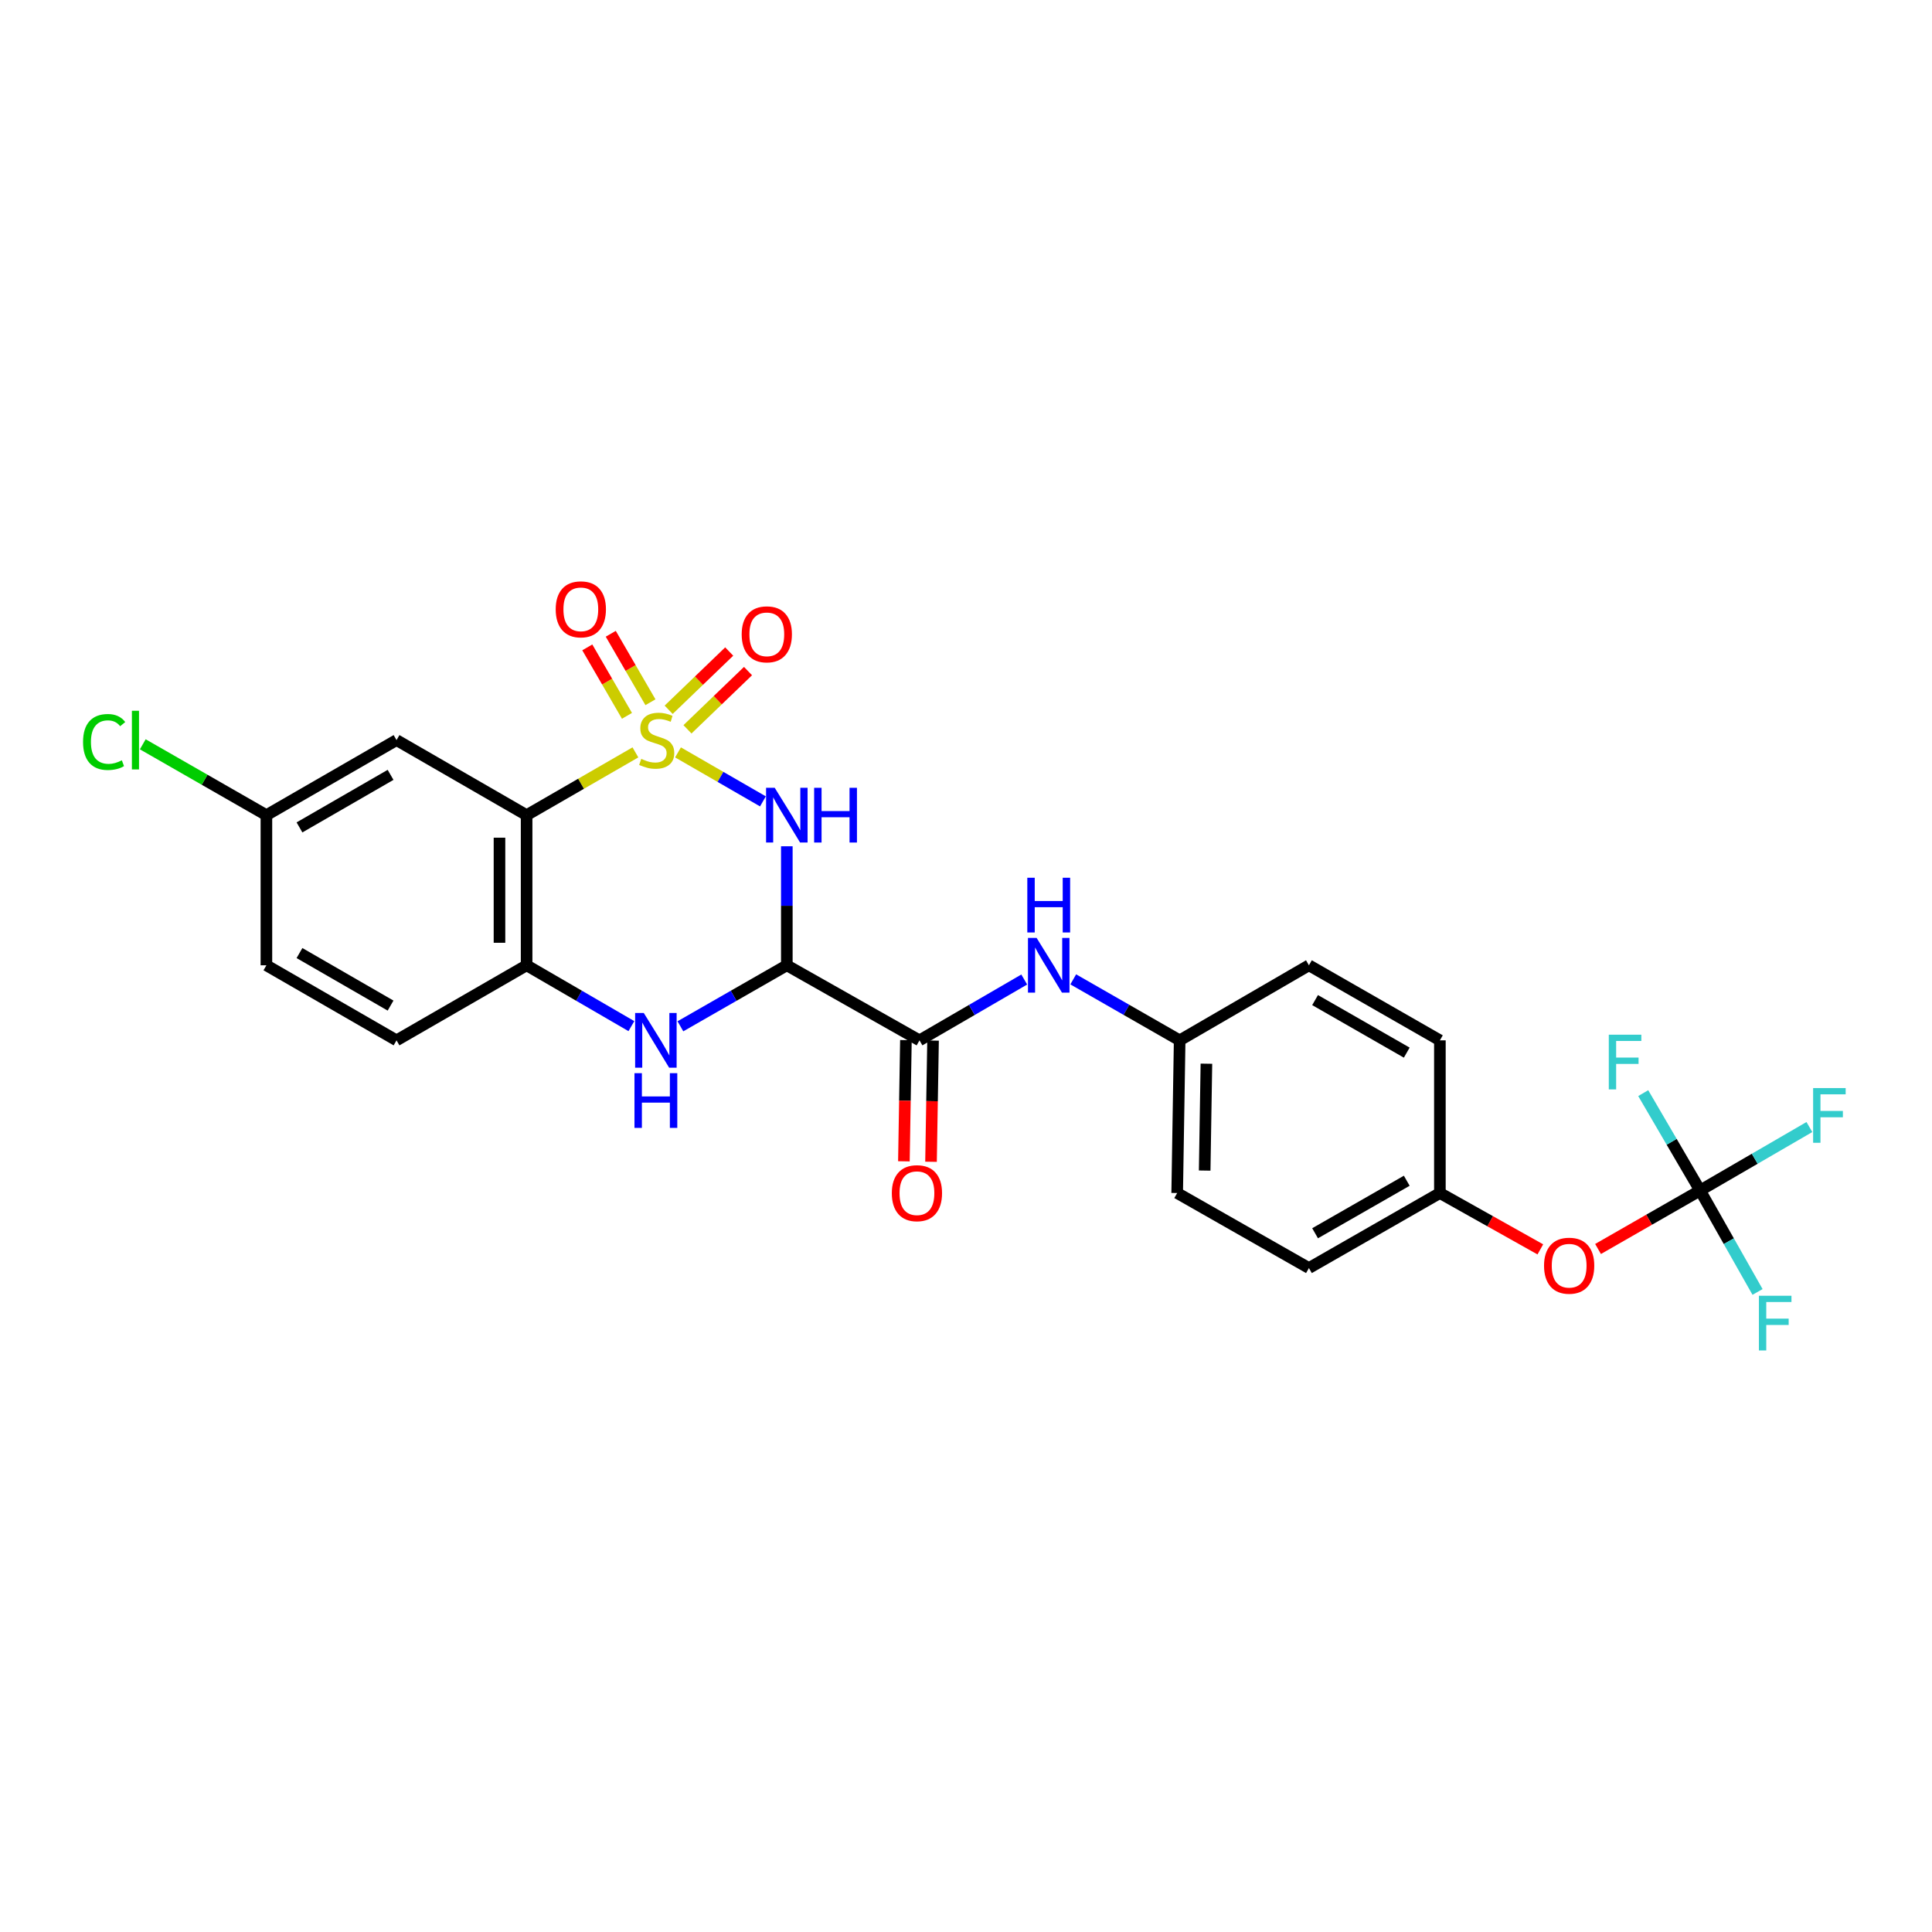 <?xml version='1.0' encoding='iso-8859-1'?>
<svg version='1.1' baseProfile='full'
              xmlns='http://www.w3.org/2000/svg'
                      xmlns:rdkit='http://www.rdkit.org/xml'
                      xmlns:xlink='http://www.w3.org/1999/xlink'
                  xml:space='preserve'
width='1000px' height='1000px' viewBox='0 0 1000 1000'>
<!-- END OF HEADER -->
<rect style='opacity:1.0;fill:#FFFFFF;stroke:none' width='1000' height='1000' x='0' y='0'> </rect>
<path class='bond-0' d='M 350.936,389.434 L 372.915,402.115' style='fill:none;fill-rule:evenodd;stroke:#CCCC00;stroke-width:6px;stroke-linecap:butt;stroke-linejoin:miter;stroke-opacity:1' />
<path class='bond-0' d='M 372.915,402.115 L 394.893,414.796' style='fill:none;fill-rule:evenodd;stroke:#0000FF;stroke-width:6px;stroke-linecap:butt;stroke-linejoin:miter;stroke-opacity:1' />
<path class='bond-2' d='M 328.889,389.435 L 300.732,405.683' style='fill:none;fill-rule:evenodd;stroke:#CCCC00;stroke-width:6px;stroke-linecap:butt;stroke-linejoin:miter;stroke-opacity:1' />
<path class='bond-2' d='M 300.732,405.683 L 272.575,421.93' style='fill:none;fill-rule:evenodd;stroke:#000000;stroke-width:6px;stroke-linecap:butt;stroke-linejoin:miter;stroke-opacity:1' />
<path class='bond-7' d='M 355.837,377.495 L 371.505,362.422' style='fill:none;fill-rule:evenodd;stroke:#CCCC00;stroke-width:6px;stroke-linecap:butt;stroke-linejoin:miter;stroke-opacity:1' />
<path class='bond-7' d='M 371.505,362.422 L 387.173,347.348' style='fill:none;fill-rule:evenodd;stroke:#FF0000;stroke-width:6px;stroke-linecap:butt;stroke-linejoin:miter;stroke-opacity:1' />
<path class='bond-7' d='M 346.102,367.376 L 361.77,352.303' style='fill:none;fill-rule:evenodd;stroke:#CCCC00;stroke-width:6px;stroke-linecap:butt;stroke-linejoin:miter;stroke-opacity:1' />
<path class='bond-7' d='M 361.77,352.303 L 377.438,337.229' style='fill:none;fill-rule:evenodd;stroke:#FF0000;stroke-width:6px;stroke-linecap:butt;stroke-linejoin:miter;stroke-opacity:1' />
<path class='bond-8' d='M 336.668,363.475 L 326.399,345.757' style='fill:none;fill-rule:evenodd;stroke:#CCCC00;stroke-width:6px;stroke-linecap:butt;stroke-linejoin:miter;stroke-opacity:1' />
<path class='bond-8' d='M 326.399,345.757 L 316.13,328.039' style='fill:none;fill-rule:evenodd;stroke:#FF0000;stroke-width:6px;stroke-linecap:butt;stroke-linejoin:miter;stroke-opacity:1' />
<path class='bond-8' d='M 324.519,370.516 L 314.25,352.798' style='fill:none;fill-rule:evenodd;stroke:#CCCC00;stroke-width:6px;stroke-linecap:butt;stroke-linejoin:miter;stroke-opacity:1' />
<path class='bond-8' d='M 314.25,352.798 L 303.981,335.081' style='fill:none;fill-rule:evenodd;stroke:#FF0000;stroke-width:6px;stroke-linecap:butt;stroke-linejoin:miter;stroke-opacity:1' />
<path class='bond-1' d='M 407.259,438.033 L 407.259,468.834' style='fill:none;fill-rule:evenodd;stroke:#0000FF;stroke-width:6px;stroke-linecap:butt;stroke-linejoin:miter;stroke-opacity:1' />
<path class='bond-1' d='M 407.259,468.834 L 407.259,499.636' style='fill:none;fill-rule:evenodd;stroke:#000000;stroke-width:6px;stroke-linecap:butt;stroke-linejoin:miter;stroke-opacity:1' />
<path class='bond-4' d='M 407.259,499.636 L 475.923,538.485' style='fill:none;fill-rule:evenodd;stroke:#000000;stroke-width:6px;stroke-linecap:butt;stroke-linejoin:miter;stroke-opacity:1' />
<path class='bond-26' d='M 407.259,499.636 L 379.718,515.422' style='fill:none;fill-rule:evenodd;stroke:#000000;stroke-width:6px;stroke-linecap:butt;stroke-linejoin:miter;stroke-opacity:1' />
<path class='bond-26' d='M 379.718,515.422 L 352.177,531.209' style='fill:none;fill-rule:evenodd;stroke:#0000FF;stroke-width:6px;stroke-linecap:butt;stroke-linejoin:miter;stroke-opacity:1' />
<path class='bond-5' d='M 272.575,421.93 L 272.575,499.636' style='fill:none;fill-rule:evenodd;stroke:#000000;stroke-width:6px;stroke-linecap:butt;stroke-linejoin:miter;stroke-opacity:1' />
<path class='bond-5' d='M 258.533,433.586 L 258.533,487.98' style='fill:none;fill-rule:evenodd;stroke:#000000;stroke-width:6px;stroke-linecap:butt;stroke-linejoin:miter;stroke-opacity:1' />
<path class='bond-9' d='M 272.575,421.93 L 205.244,383.074' style='fill:none;fill-rule:evenodd;stroke:#000000;stroke-width:6px;stroke-linecap:butt;stroke-linejoin:miter;stroke-opacity:1' />
<path class='bond-3' d='M 326.809,531.126 L 299.692,515.381' style='fill:none;fill-rule:evenodd;stroke:#0000FF;stroke-width:6px;stroke-linecap:butt;stroke-linejoin:miter;stroke-opacity:1' />
<path class='bond-3' d='M 299.692,515.381 L 272.575,499.636' style='fill:none;fill-rule:evenodd;stroke:#000000;stroke-width:6px;stroke-linecap:butt;stroke-linejoin:miter;stroke-opacity:1' />
<path class='bond-10' d='M 475.923,538.485 L 503.032,522.741' style='fill:none;fill-rule:evenodd;stroke:#000000;stroke-width:6px;stroke-linecap:butt;stroke-linejoin:miter;stroke-opacity:1' />
<path class='bond-10' d='M 503.032,522.741 L 530.142,506.996' style='fill:none;fill-rule:evenodd;stroke:#0000FF;stroke-width:6px;stroke-linecap:butt;stroke-linejoin:miter;stroke-opacity:1' />
<path class='bond-12' d='M 468.903,538.368 L 468.38,569.732' style='fill:none;fill-rule:evenodd;stroke:#000000;stroke-width:6px;stroke-linecap:butt;stroke-linejoin:miter;stroke-opacity:1' />
<path class='bond-12' d='M 468.38,569.732 L 467.856,601.096' style='fill:none;fill-rule:evenodd;stroke:#FF0000;stroke-width:6px;stroke-linecap:butt;stroke-linejoin:miter;stroke-opacity:1' />
<path class='bond-12' d='M 482.943,538.602 L 482.419,569.966' style='fill:none;fill-rule:evenodd;stroke:#000000;stroke-width:6px;stroke-linecap:butt;stroke-linejoin:miter;stroke-opacity:1' />
<path class='bond-12' d='M 482.419,569.966 L 481.896,601.33' style='fill:none;fill-rule:evenodd;stroke:#FF0000;stroke-width:6px;stroke-linecap:butt;stroke-linejoin:miter;stroke-opacity:1' />
<path class='bond-13' d='M 272.575,499.636 L 205.244,538.485' style='fill:none;fill-rule:evenodd;stroke:#000000;stroke-width:6px;stroke-linecap:butt;stroke-linejoin:miter;stroke-opacity:1' />
<path class='bond-6' d='M 879.967,616.19 L 853.556,631.332' style='fill:none;fill-rule:evenodd;stroke:#000000;stroke-width:6px;stroke-linecap:butt;stroke-linejoin:miter;stroke-opacity:1' />
<path class='bond-6' d='M 853.556,631.332 L 827.145,646.474' style='fill:none;fill-rule:evenodd;stroke:#FF0000;stroke-width:6px;stroke-linecap:butt;stroke-linejoin:miter;stroke-opacity:1' />
<path class='bond-16' d='M 879.967,616.19 L 865.248,590.997' style='fill:none;fill-rule:evenodd;stroke:#000000;stroke-width:6px;stroke-linecap:butt;stroke-linejoin:miter;stroke-opacity:1' />
<path class='bond-16' d='M 865.248,590.997 L 850.53,565.803' style='fill:none;fill-rule:evenodd;stroke:#33CCCC;stroke-width:6px;stroke-linecap:butt;stroke-linejoin:miter;stroke-opacity:1' />
<path class='bond-17' d='M 879.967,616.19 L 894.832,642.449' style='fill:none;fill-rule:evenodd;stroke:#000000;stroke-width:6px;stroke-linecap:butt;stroke-linejoin:miter;stroke-opacity:1' />
<path class='bond-17' d='M 894.832,642.449 L 909.698,668.707' style='fill:none;fill-rule:evenodd;stroke:#33CCCC;stroke-width:6px;stroke-linecap:butt;stroke-linejoin:miter;stroke-opacity:1' />
<path class='bond-18' d='M 879.967,616.19 L 908.252,599.771' style='fill:none;fill-rule:evenodd;stroke:#000000;stroke-width:6px;stroke-linecap:butt;stroke-linejoin:miter;stroke-opacity:1' />
<path class='bond-18' d='M 908.252,599.771 L 936.537,583.352' style='fill:none;fill-rule:evenodd;stroke:#33CCCC;stroke-width:6px;stroke-linecap:butt;stroke-linejoin:miter;stroke-opacity:1' />
<path class='bond-14' d='M 205.244,383.074 L 137.891,421.93' style='fill:none;fill-rule:evenodd;stroke:#000000;stroke-width:6px;stroke-linecap:butt;stroke-linejoin:miter;stroke-opacity:1' />
<path class='bond-14' d='M 202.158,401.065 L 155.011,428.265' style='fill:none;fill-rule:evenodd;stroke:#000000;stroke-width:6px;stroke-linecap:butt;stroke-linejoin:miter;stroke-opacity:1' />
<path class='bond-15' d='M 555.509,506.912 L 583.05,522.698' style='fill:none;fill-rule:evenodd;stroke:#0000FF;stroke-width:6px;stroke-linecap:butt;stroke-linejoin:miter;stroke-opacity:1' />
<path class='bond-15' d='M 583.05,522.698 L 610.591,538.485' style='fill:none;fill-rule:evenodd;stroke:#000000;stroke-width:6px;stroke-linecap:butt;stroke-linejoin:miter;stroke-opacity:1' />
<path class='bond-11' d='M 797.274,646.677 L 771.278,632.093' style='fill:none;fill-rule:evenodd;stroke:#FF0000;stroke-width:6px;stroke-linecap:butt;stroke-linejoin:miter;stroke-opacity:1' />
<path class='bond-11' d='M 771.278,632.093 L 745.283,617.509' style='fill:none;fill-rule:evenodd;stroke:#000000;stroke-width:6px;stroke-linecap:butt;stroke-linejoin:miter;stroke-opacity:1' />
<path class='bond-27' d='M 205.244,538.485 L 137.891,499.636' style='fill:none;fill-rule:evenodd;stroke:#000000;stroke-width:6px;stroke-linecap:butt;stroke-linejoin:miter;stroke-opacity:1' />
<path class='bond-27' d='M 202.157,520.494 L 155.01,493.3' style='fill:none;fill-rule:evenodd;stroke:#000000;stroke-width:6px;stroke-linecap:butt;stroke-linejoin:miter;stroke-opacity:1' />
<path class='bond-20' d='M 137.891,421.93 L 137.891,499.636' style='fill:none;fill-rule:evenodd;stroke:#000000;stroke-width:6px;stroke-linecap:butt;stroke-linejoin:miter;stroke-opacity:1' />
<path class='bond-21' d='M 137.891,421.93 L 105.896,403.589' style='fill:none;fill-rule:evenodd;stroke:#000000;stroke-width:6px;stroke-linecap:butt;stroke-linejoin:miter;stroke-opacity:1' />
<path class='bond-21' d='M 105.896,403.589 L 73.901,385.248' style='fill:none;fill-rule:evenodd;stroke:#00CC00;stroke-width:6px;stroke-linecap:butt;stroke-linejoin:miter;stroke-opacity:1' />
<path class='bond-22' d='M 610.591,538.485 L 677.5,499.636' style='fill:none;fill-rule:evenodd;stroke:#000000;stroke-width:6px;stroke-linecap:butt;stroke-linejoin:miter;stroke-opacity:1' />
<path class='bond-23' d='M 610.591,538.485 L 609.304,617.509' style='fill:none;fill-rule:evenodd;stroke:#000000;stroke-width:6px;stroke-linecap:butt;stroke-linejoin:miter;stroke-opacity:1' />
<path class='bond-23' d='M 624.438,550.567 L 623.537,605.884' style='fill:none;fill-rule:evenodd;stroke:#000000;stroke-width:6px;stroke-linecap:butt;stroke-linejoin:miter;stroke-opacity:1' />
<path class='bond-19' d='M 745.283,617.509 L 677.5,656.342' style='fill:none;fill-rule:evenodd;stroke:#000000;stroke-width:6px;stroke-linecap:butt;stroke-linejoin:miter;stroke-opacity:1' />
<path class='bond-19' d='M 728.135,611.15 L 680.687,638.333' style='fill:none;fill-rule:evenodd;stroke:#000000;stroke-width:6px;stroke-linecap:butt;stroke-linejoin:miter;stroke-opacity:1' />
<path class='bond-28' d='M 745.283,617.509 L 745.283,538.485' style='fill:none;fill-rule:evenodd;stroke:#000000;stroke-width:6px;stroke-linecap:butt;stroke-linejoin:miter;stroke-opacity:1' />
<path class='bond-25' d='M 677.5,499.636 L 745.283,538.485' style='fill:none;fill-rule:evenodd;stroke:#000000;stroke-width:6px;stroke-linecap:butt;stroke-linejoin:miter;stroke-opacity:1' />
<path class='bond-25' d='M 680.685,517.646 L 728.133,544.84' style='fill:none;fill-rule:evenodd;stroke:#000000;stroke-width:6px;stroke-linecap:butt;stroke-linejoin:miter;stroke-opacity:1' />
<path class='bond-24' d='M 609.304,617.509 L 677.5,656.342' style='fill:none;fill-rule:evenodd;stroke:#000000;stroke-width:6px;stroke-linecap:butt;stroke-linejoin:miter;stroke-opacity:1' />
<path  class='atom-0' d='M 331.913 392.794
Q 332.233 392.914, 333.553 393.474
Q 334.873 394.034, 336.313 394.394
Q 337.793 394.714, 339.233 394.714
Q 341.913 394.714, 343.473 393.434
Q 345.033 392.114, 345.033 389.834
Q 345.033 388.274, 344.233 387.314
Q 343.473 386.354, 342.273 385.834
Q 341.073 385.314, 339.073 384.714
Q 336.553 383.954, 335.033 383.234
Q 333.553 382.514, 332.473 380.994
Q 331.433 379.474, 331.433 376.914
Q 331.433 373.354, 333.833 371.154
Q 336.273 368.954, 341.073 368.954
Q 344.353 368.954, 348.073 370.514
L 347.153 373.594
Q 343.753 372.194, 341.193 372.194
Q 338.433 372.194, 336.913 373.354
Q 335.393 374.474, 335.433 376.434
Q 335.433 377.954, 336.193 378.874
Q 336.993 379.794, 338.113 380.314
Q 339.273 380.834, 341.193 381.434
Q 343.753 382.234, 345.273 383.034
Q 346.793 383.834, 347.873 385.474
Q 348.993 387.074, 348.993 389.834
Q 348.993 393.754, 346.353 395.874
Q 343.753 397.954, 339.393 397.954
Q 336.873 397.954, 334.953 397.394
Q 333.073 396.874, 330.833 395.954
L 331.913 392.794
' fill='#CCCC00'/>
<path  class='atom-1' d='M 400.999 407.77
L 410.279 422.77
Q 411.199 424.25, 412.679 426.93
Q 414.159 429.61, 414.239 429.77
L 414.239 407.77
L 417.999 407.77
L 417.999 436.09
L 414.119 436.09
L 404.159 419.69
Q 402.999 417.77, 401.759 415.57
Q 400.559 413.37, 400.199 412.69
L 400.199 436.09
L 396.519 436.09
L 396.519 407.77
L 400.999 407.77
' fill='#0000FF'/>
<path  class='atom-1' d='M 421.399 407.77
L 425.239 407.77
L 425.239 419.81
L 439.719 419.81
L 439.719 407.77
L 443.559 407.77
L 443.559 436.09
L 439.719 436.09
L 439.719 423.01
L 425.239 423.01
L 425.239 436.09
L 421.399 436.09
L 421.399 407.77
' fill='#0000FF'/>
<path  class='atom-4' d='M 333.224 524.325
L 342.504 539.325
Q 343.424 540.805, 344.904 543.485
Q 346.384 546.165, 346.464 546.325
L 346.464 524.325
L 350.224 524.325
L 350.224 552.645
L 346.344 552.645
L 336.384 536.245
Q 335.224 534.325, 333.984 532.125
Q 332.784 529.925, 332.424 529.245
L 332.424 552.645
L 328.744 552.645
L 328.744 524.325
L 333.224 524.325
' fill='#0000FF'/>
<path  class='atom-4' d='M 328.404 555.477
L 332.244 555.477
L 332.244 567.517
L 346.724 567.517
L 346.724 555.477
L 350.564 555.477
L 350.564 583.797
L 346.724 583.797
L 346.724 570.717
L 332.244 570.717
L 332.244 583.797
L 328.404 583.797
L 328.404 555.477
' fill='#0000FF'/>
<path  class='atom-8' d='M 383.899 328.328
Q 383.899 321.528, 387.259 317.728
Q 390.619 313.928, 396.899 313.928
Q 403.179 313.928, 406.539 317.728
Q 409.899 321.528, 409.899 328.328
Q 409.899 335.208, 406.499 339.128
Q 403.099 343.008, 396.899 343.008
Q 390.659 343.008, 387.259 339.128
Q 383.899 335.248, 383.899 328.328
M 396.899 339.808
Q 401.219 339.808, 403.539 336.928
Q 405.899 334.008, 405.899 328.328
Q 405.899 322.768, 403.539 319.968
Q 401.219 317.128, 396.899 317.128
Q 392.579 317.128, 390.219 319.928
Q 387.899 322.728, 387.899 328.328
Q 387.899 334.048, 390.219 336.928
Q 392.579 339.808, 396.899 339.808
' fill='#FF0000'/>
<path  class='atom-9' d='M 287.635 315.387
Q 287.635 308.587, 290.995 304.787
Q 294.355 300.987, 300.635 300.987
Q 306.915 300.987, 310.275 304.787
Q 313.635 308.587, 313.635 315.387
Q 313.635 322.267, 310.235 326.187
Q 306.835 330.067, 300.635 330.067
Q 294.395 330.067, 290.995 326.187
Q 287.635 322.307, 287.635 315.387
M 300.635 326.867
Q 304.955 326.867, 307.275 323.987
Q 309.635 321.067, 309.635 315.387
Q 309.635 309.827, 307.275 307.027
Q 304.955 304.187, 300.635 304.187
Q 296.315 304.187, 293.955 306.987
Q 291.635 309.787, 291.635 315.387
Q 291.635 321.107, 293.955 323.987
Q 296.315 326.867, 300.635 326.867
' fill='#FF0000'/>
<path  class='atom-11' d='M 536.556 485.476
L 545.836 500.476
Q 546.756 501.956, 548.236 504.636
Q 549.716 507.316, 549.796 507.476
L 549.796 485.476
L 553.556 485.476
L 553.556 513.796
L 549.676 513.796
L 539.716 497.396
Q 538.556 495.476, 537.316 493.276
Q 536.116 491.076, 535.756 490.396
L 535.756 513.796
L 532.076 513.796
L 532.076 485.476
L 536.556 485.476
' fill='#0000FF'/>
<path  class='atom-11' d='M 531.736 454.324
L 535.576 454.324
L 535.576 466.364
L 550.056 466.364
L 550.056 454.324
L 553.896 454.324
L 553.896 482.644
L 550.056 482.644
L 550.056 469.564
L 535.576 469.564
L 535.576 482.644
L 531.736 482.644
L 531.736 454.324
' fill='#0000FF'/>
<path  class='atom-12' d='M 799.192 655.127
Q 799.192 648.327, 802.552 644.527
Q 805.912 640.727, 812.192 640.727
Q 818.472 640.727, 821.832 644.527
Q 825.192 648.327, 825.192 655.127
Q 825.192 662.007, 821.792 665.927
Q 818.392 669.807, 812.192 669.807
Q 805.952 669.807, 802.552 665.927
Q 799.192 662.047, 799.192 655.127
M 812.192 666.607
Q 816.512 666.607, 818.832 663.727
Q 821.192 660.807, 821.192 655.127
Q 821.192 649.567, 818.832 646.767
Q 816.512 643.927, 812.192 643.927
Q 807.872 643.927, 805.512 646.727
Q 803.192 649.527, 803.192 655.127
Q 803.192 660.847, 805.512 663.727
Q 807.872 666.607, 812.192 666.607
' fill='#FF0000'/>
<path  class='atom-13' d='M 461.604 617.589
Q 461.604 610.789, 464.964 606.989
Q 468.324 603.189, 474.604 603.189
Q 480.884 603.189, 484.244 606.989
Q 487.604 610.789, 487.604 617.589
Q 487.604 624.469, 484.204 628.389
Q 480.804 632.269, 474.604 632.269
Q 468.364 632.269, 464.964 628.389
Q 461.604 624.509, 461.604 617.589
M 474.604 629.069
Q 478.924 629.069, 481.244 626.189
Q 483.604 623.269, 483.604 617.589
Q 483.604 612.029, 481.244 609.229
Q 478.924 606.389, 474.604 606.389
Q 470.284 606.389, 467.924 609.189
Q 465.604 611.989, 465.604 617.589
Q 465.604 623.309, 467.924 626.189
Q 470.284 629.069, 474.604 629.069
' fill='#FF0000'/>
<path  class='atom-17' d='M 832.713 535.558
L 849.553 535.558
L 849.553 538.798
L 836.513 538.798
L 836.513 547.398
L 848.113 547.398
L 848.113 550.678
L 836.513 550.678
L 836.513 563.878
L 832.713 563.878
L 832.713 535.558
' fill='#33CCCC'/>
<path  class='atom-18' d='M 910.411 670.679
L 927.251 670.679
L 927.251 673.919
L 914.211 673.919
L 914.211 682.519
L 925.811 682.519
L 925.811 685.799
L 914.211 685.799
L 914.211 698.999
L 910.411 698.999
L 910.411 670.679
' fill='#33CCCC'/>
<path  class='atom-19' d='M 938.471 563.181
L 955.311 563.181
L 955.311 566.421
L 942.271 566.421
L 942.271 575.021
L 953.871 575.021
L 953.871 578.301
L 942.271 578.301
L 942.271 591.501
L 938.471 591.501
L 938.471 563.181
' fill='#33CCCC'/>
<path  class='atom-22' d='M 42.988 384.054
Q 42.988 377.014, 46.268 373.334
Q 49.588 369.614, 55.868 369.614
Q 61.708 369.614, 64.828 373.734
L 62.188 375.894
Q 59.908 372.894, 55.868 372.894
Q 51.588 372.894, 49.308 375.774
Q 47.068 378.614, 47.068 384.054
Q 47.068 389.654, 49.388 392.534
Q 51.748 395.414, 56.308 395.414
Q 59.428 395.414, 63.068 393.534
L 64.188 396.534
Q 62.708 397.494, 60.468 398.054
Q 58.228 398.614, 55.748 398.614
Q 49.588 398.614, 46.268 394.854
Q 42.988 391.094, 42.988 384.054
' fill='#00CC00'/>
<path  class='atom-22' d='M 68.268 367.894
L 71.948 367.894
L 71.948 398.254
L 68.268 398.254
L 68.268 367.894
' fill='#00CC00'/>
</svg>
